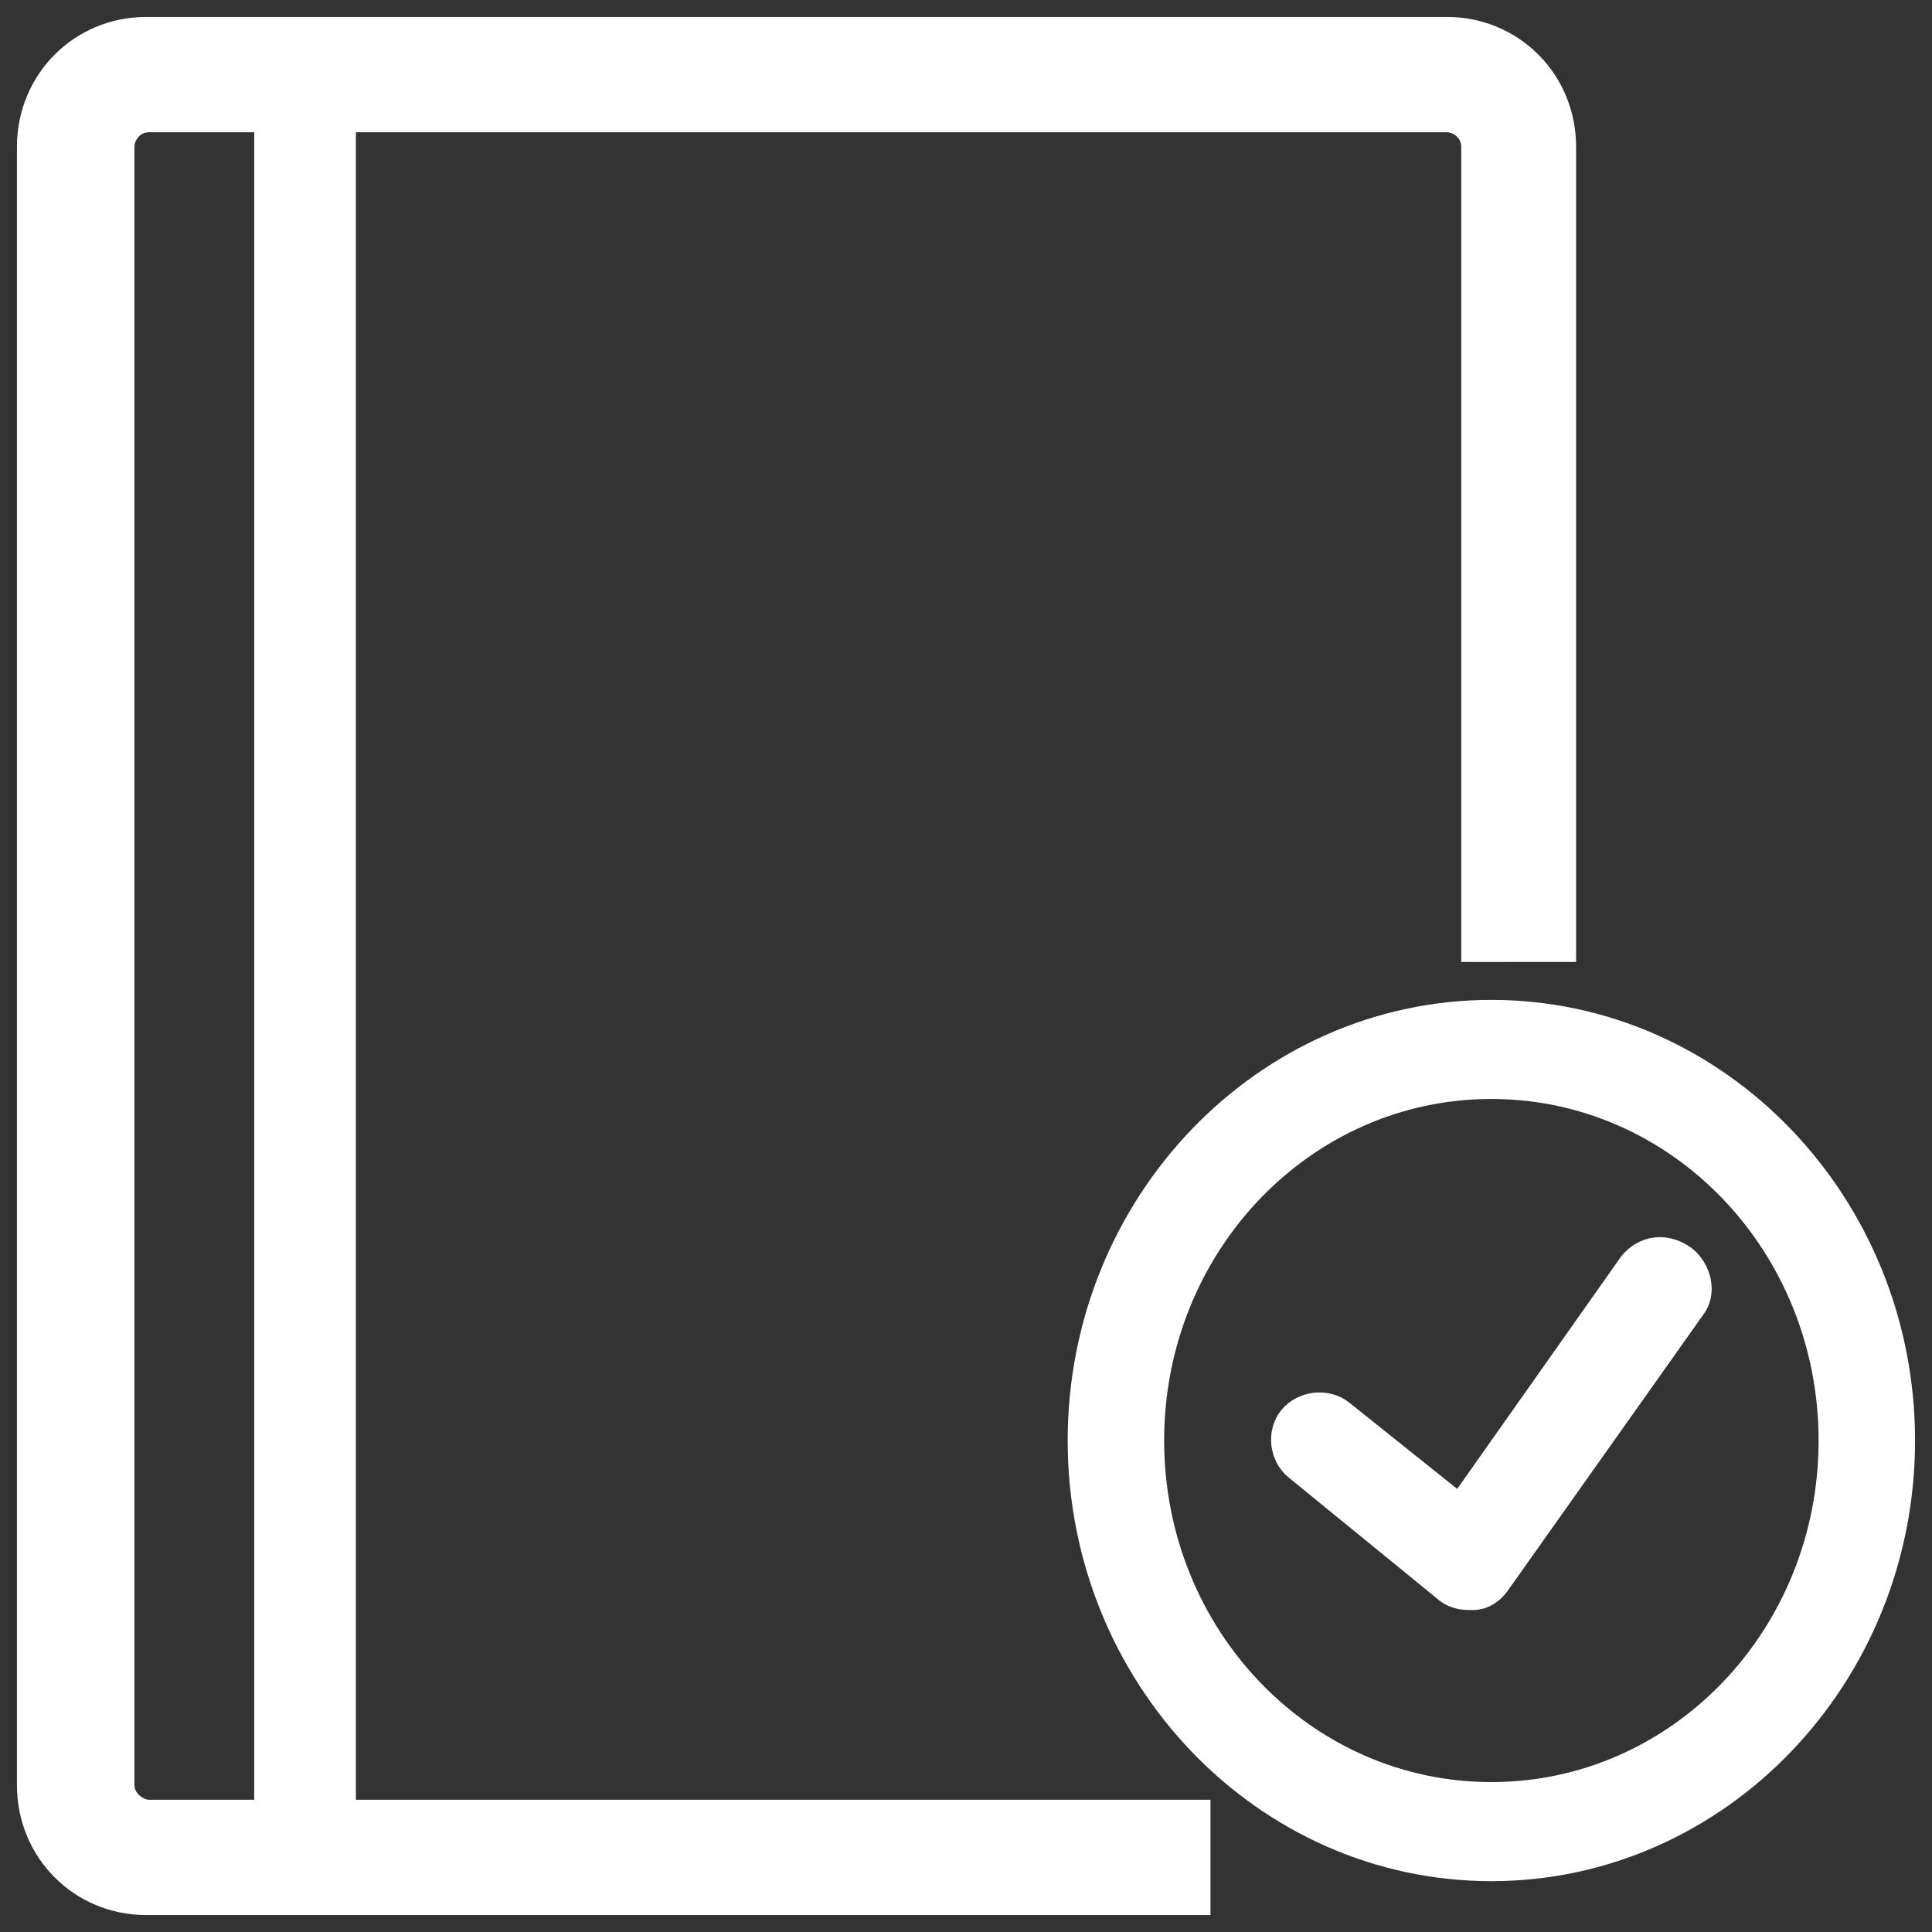 <svg width="57" height="57" viewBox="0 0 57 57" fill="none" xmlns="http://www.w3.org/2000/svg">
    <rect x="0" y="0" width="57" height="57" fill="#333333" stroke="none"/>
    <path d="M48.228 37.371L43.094 44.65L39.492 41.769C39.109 41.465 38.495 41.541 38.189 41.92C37.883 42.299 37.959 42.906 38.342 43.209L42.71 46.772C42.863 46.924 43.093 47 43.323 47H43.477C43.706 47 43.936 46.849 44.09 46.621L49.837 38.508C50.144 38.129 49.99 37.523 49.607 37.22C49.071 36.84 48.534 36.992 48.228 37.371L48.228 37.371Z" fill="white" stroke="white" />
    <path d="M44 30C37.385 30 32 35.609 32 42.5C32 49.391 37.385 55 44 55C50.615 55 56 49.391 56 42.5C56 35.609 50.616 30 44 30ZM44 53.077C38.385 53.077 33.846 48.349 33.846 42.5C33.846 36.651 38.385 31.923 44 31.923C49.615 31.923 54.154 36.651 54.154 42.5C54.154 48.349 49.616 53.077 44 53.077Z" fill="white" stroke="white" />
    <path d="M3.466 52.669V4.331C3.466 3.867 3.851 3.402 4.391 3.402H42.687C43.149 3.402 43.611 3.789 43.611 4.331V27.881L46 27.88V4.331C46 2.472 44.536 1 42.687 1H4.313C2.464 1 1 2.472 1 4.331V52.669C1 54.528 2.464 56 4.313 56L35.212 56V53.598H4.313C3.851 53.521 3.466 53.134 3.466 52.669L3.466 52.669Z" fill="white" stroke="white" />
    <path d="M8 4H10V53H8V4Z" fill="white" stroke="white" />
</svg>